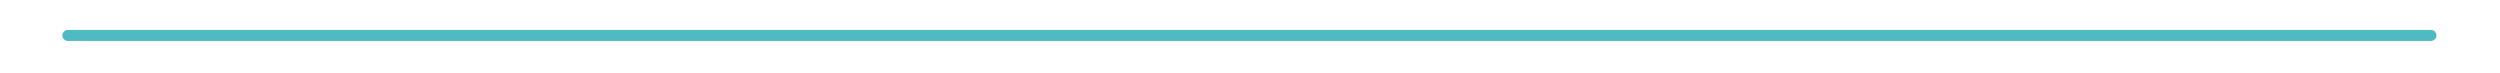 <svg xmlns="http://www.w3.org/2000/svg" xmlns:xlink="http://www.w3.org/1999/xlink" width="1366" viewBox="0 0 1024.5 30" height="40" preserveAspectRatio="xMidYMid meet"><defs><clipPath id="f5a4d29826"><path d="M 25.551 12.262 L 998.473 12.262 L 998.473 16.77 L 25.551 16.77 Z M 25.551 12.262 " clip-rule="nonzero"></path></clipPath><clipPath id="bbaa975230"><path d="M 27.805 12.262 L 996.211 12.262 C 996.809 12.262 997.383 12.5 997.805 12.922 C 998.227 13.344 998.465 13.918 998.465 14.516 C 998.465 15.113 998.227 15.688 997.805 16.109 C 997.383 16.535 996.809 16.77 996.211 16.77 L 27.805 16.77 C 27.207 16.77 26.633 16.535 26.211 16.109 C 25.789 15.688 25.551 15.113 25.551 14.516 C 25.551 13.918 25.789 13.344 26.211 12.922 C 26.633 12.5 27.207 12.262 27.805 12.262 Z M 27.805 12.262 " clip-rule="nonzero"></path></clipPath></defs><g clip-path="url(#f5a4d29826)"><g clip-path="url(#bbaa975230)"><path fill="#4ebbc2" d="M 25.551 12.262 L 998.457 12.262 L 998.457 16.77 L 25.551 16.77 Z M 25.551 12.262 " fill-opacity="1" fill-rule="nonzero"></path></g></g></svg>